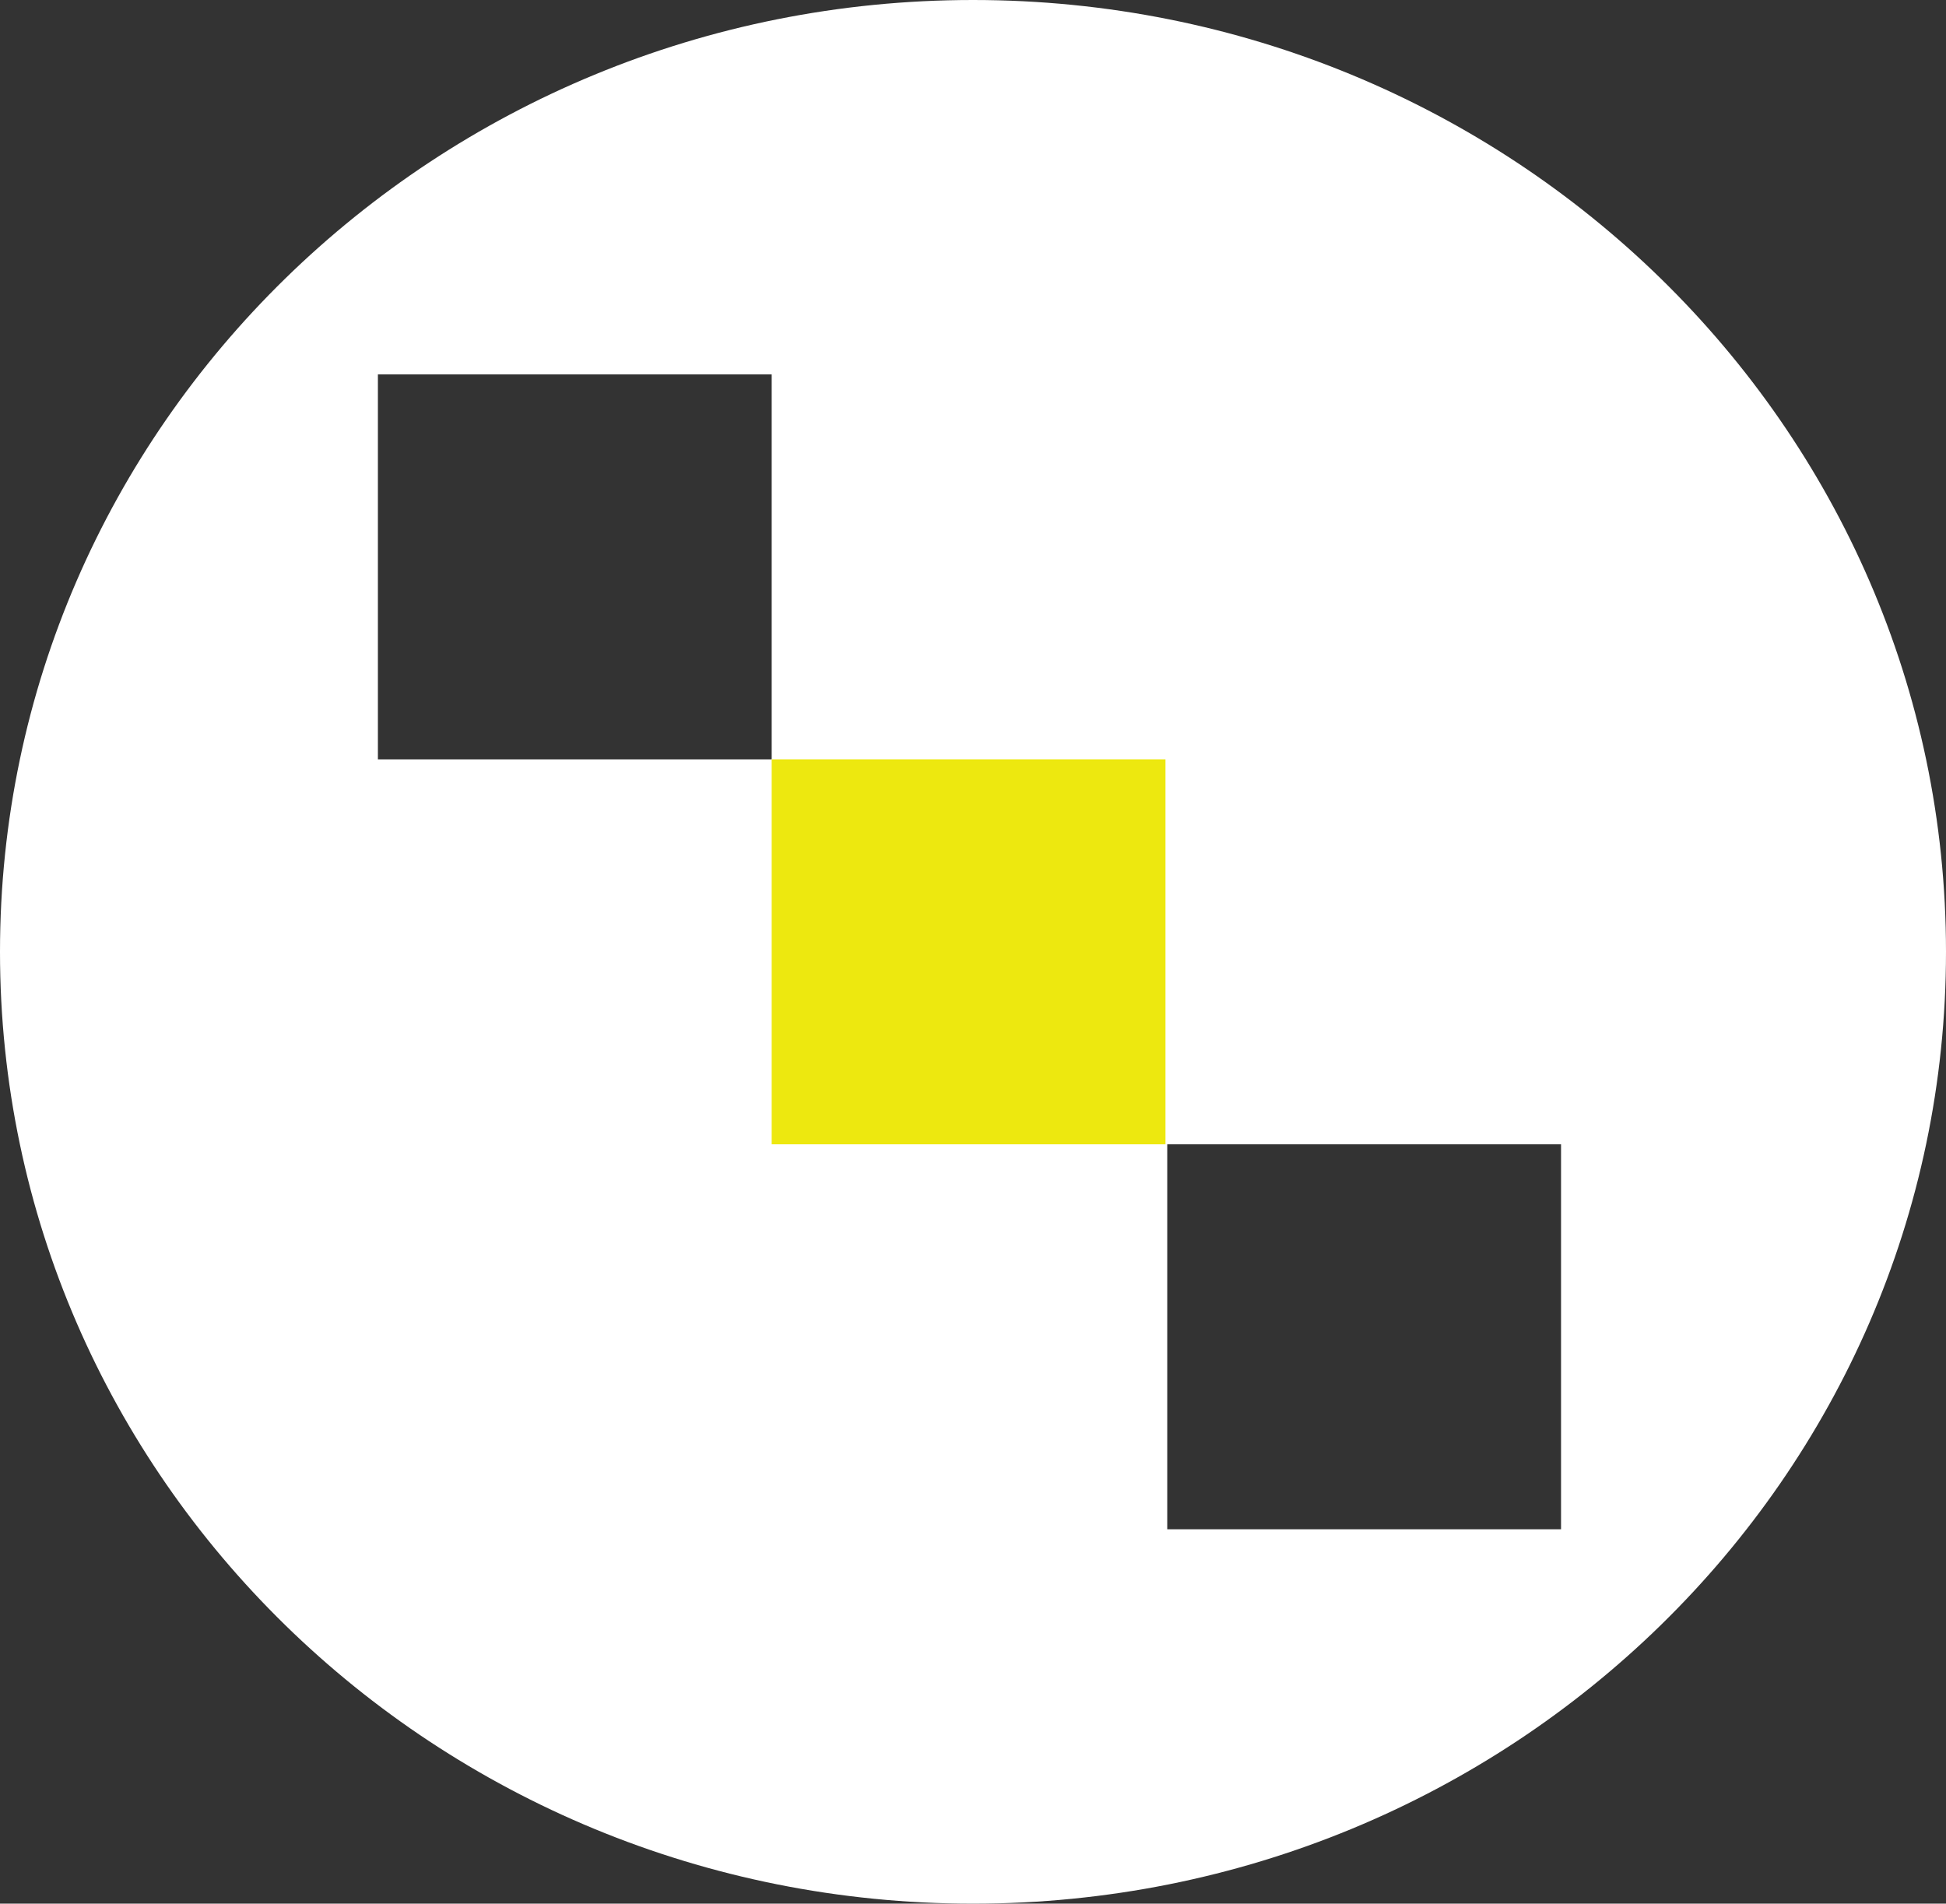 <svg id="Layer_1" data-name="Layer 1" xmlns="http://www.w3.org/2000/svg" viewBox="0 0 110.2 107.8"><rect x="0" y="0" width="110.2" height="107.8" fill="#333333" stroke="none"/><defs><style>.cls-1{fill:#fff;}.cls-2{fill:#ede80f;}</style></defs><path class="cls-1" d="M85.1,31.2C54.7,31.2,30,55.3,30,85.1S54.7,139,85.1,139s55.1-24.1,55.1-53.9S115.5,31.2,85.1,31.2Zm-11.4,43H51.4V52.4H73.7Zm44.7,43.6H96.1V96h22.3Z" transform="translate(-30 -31.2)"/><rect class="cls-2" x="43.7" y="43" width="22.3" height="21.8"/></svg>
